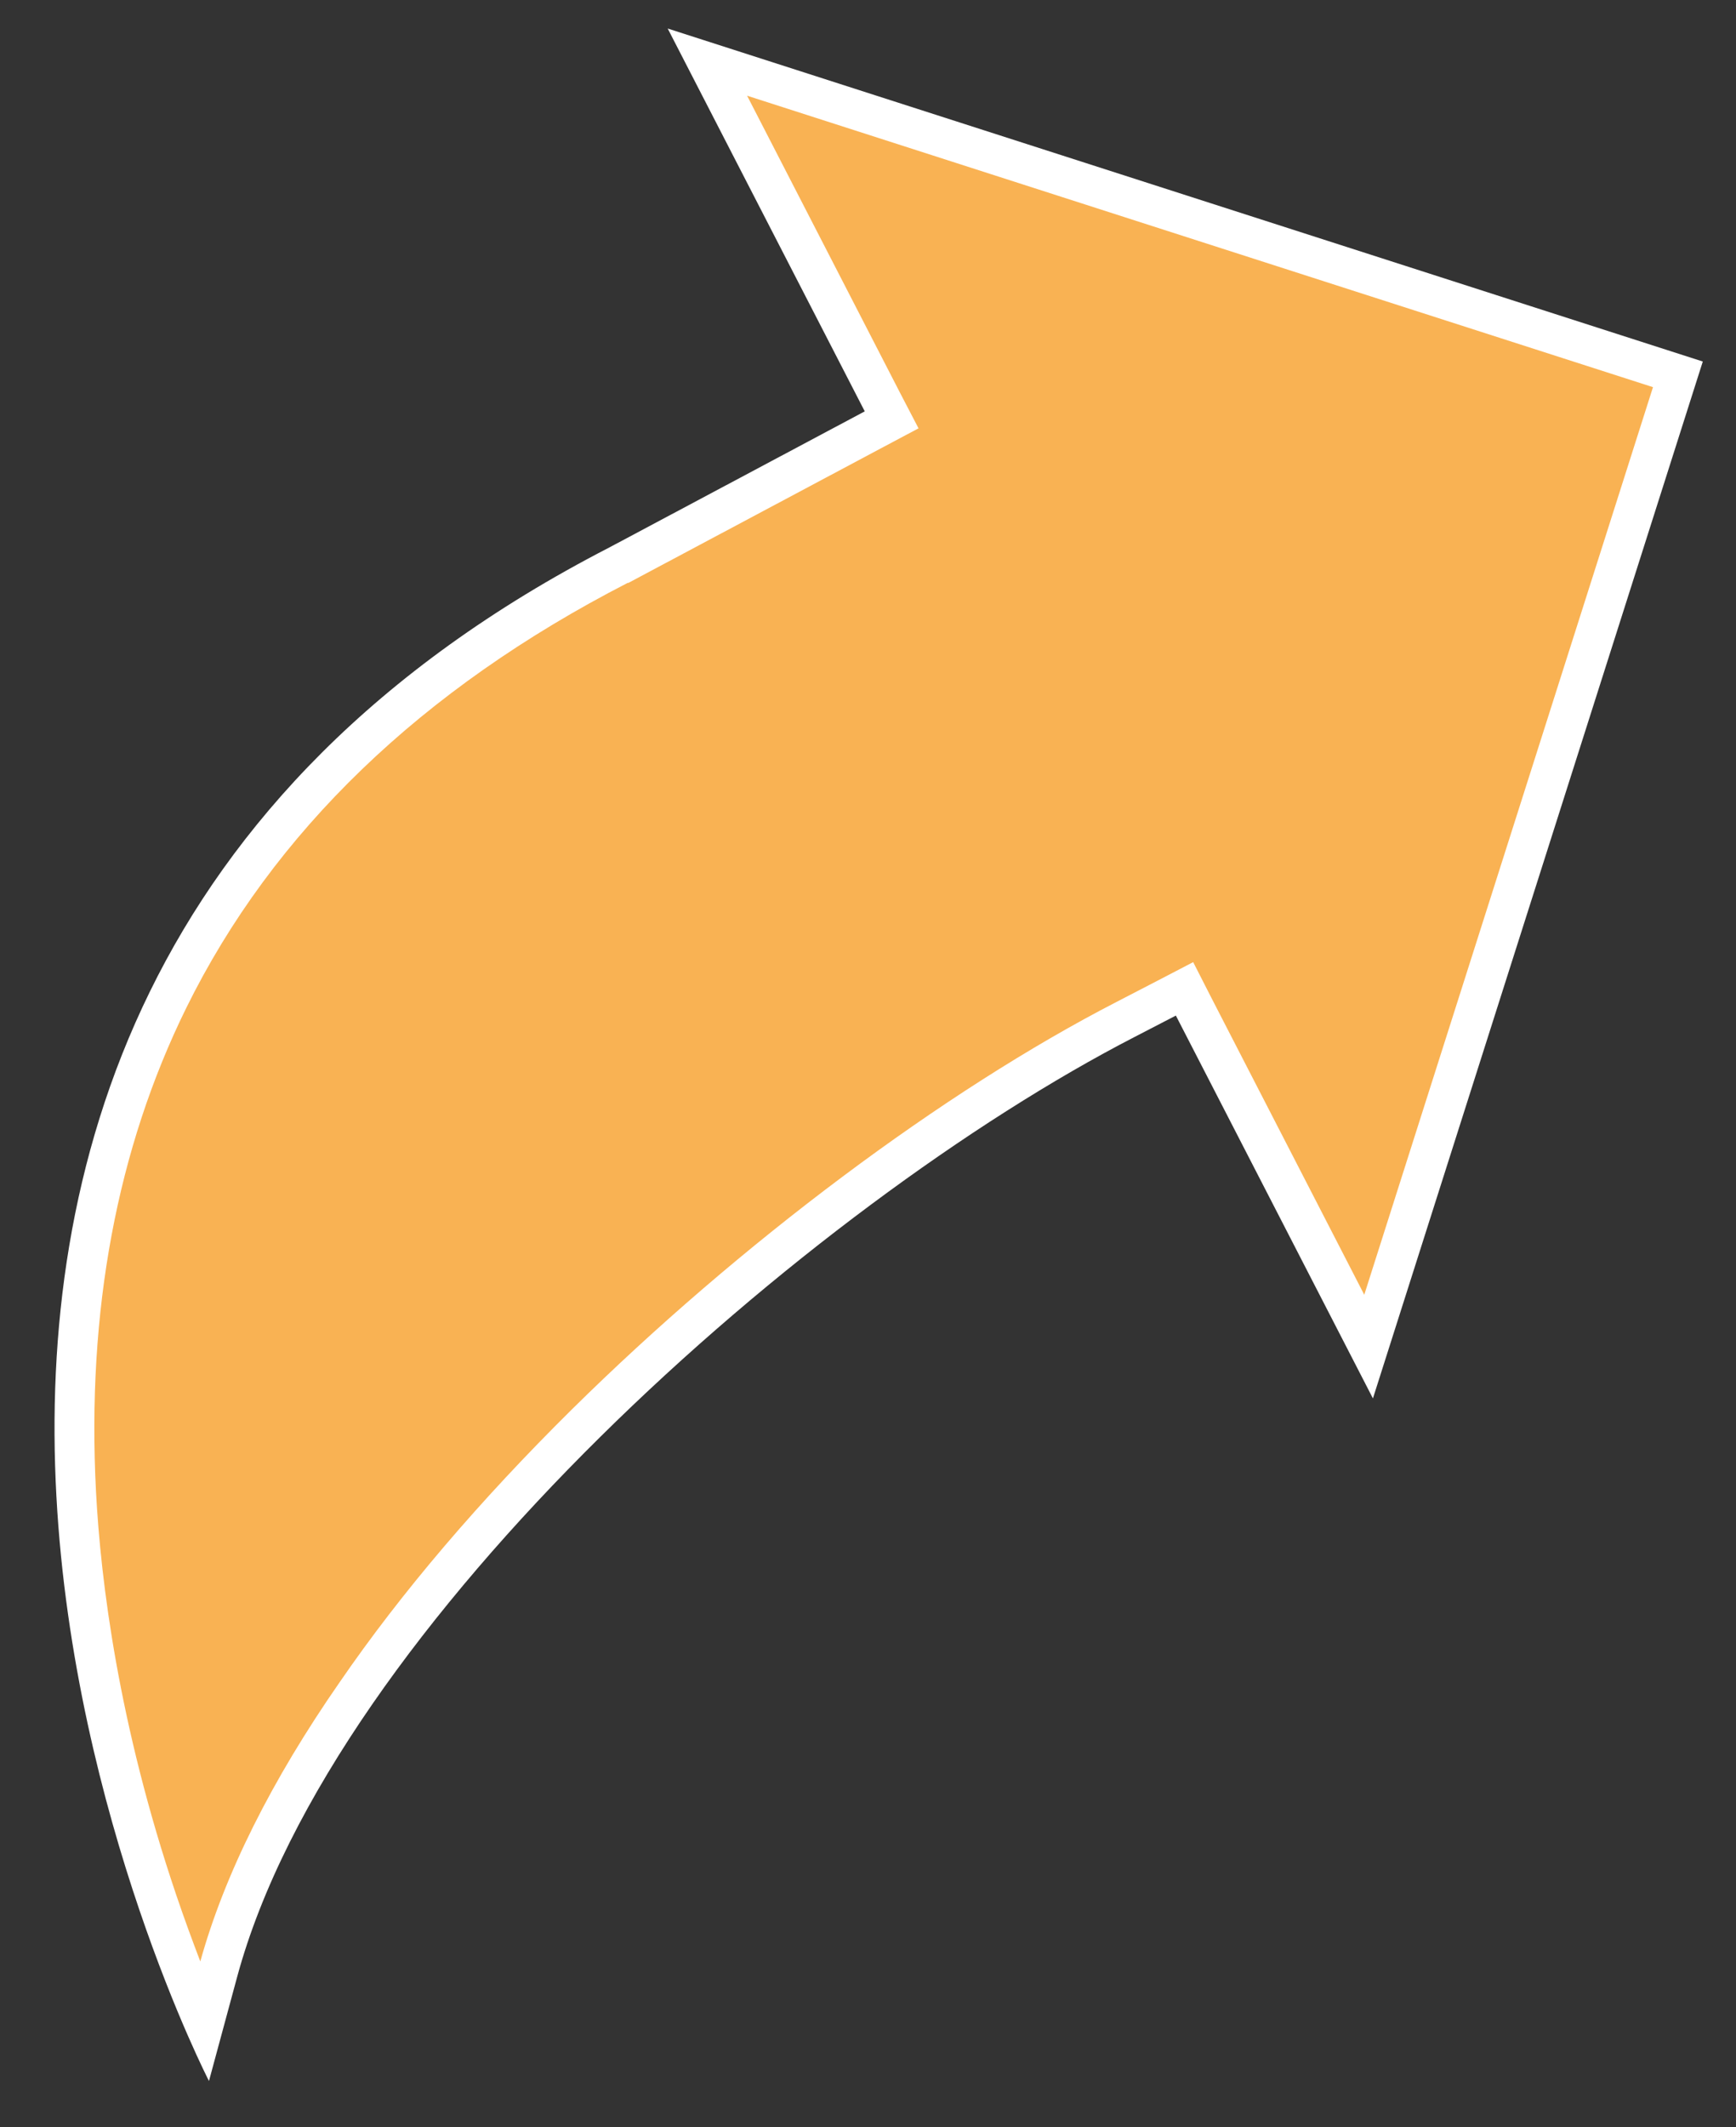 <?xml version="1.0" encoding="utf-8"?>
<!-- Generator: Adobe Illustrator 27.4.0, SVG Export Plug-In . SVG Version: 6.00 Build 0)  -->
<svg version="1.1" id="Capa_1" xmlns="http://www.w3.org/2000/svg" xmlns:xlink="http://www.w3.org/1999/xlink" x="0px" y="0px"
	 viewBox="0 0 481 589" style="enable-background:new 0 0 481 589;" xml:space="preserve">
<rect x="0" y="0" width="481" height="589" fill="#333333" stroke="none"/>
<style type="text/css">
	.st0{fill:#F9B253;}
	.st1{fill:#FFFFFF;}
</style>
<g>
	<path class="st0" d="M56.6,560.1c-10.8-24.9-32-81.6-35.5-146.5c-2.7-50.9,5.9-96.9,25.5-136.8C71,227,113,186.5,171.3,156.5
		l75.7-40.3l-51-99l268.9,86.5l-85.7,269.2l-51-99.1l-16.3,8.4C224.2,327.4,88,444.2,60.4,546L56.6,560.1z"/>
	<path class="st1" d="M207,26.5l251,80.7l-80,251.3l-42.4-82.3l-5-9.8l-9.8,5.1l-11.4,5.9c-48,24.7-104.4,66.9-150.9,112.8
		c-25.6,25.3-47.3,50.7-64.4,75.6C75.2,493,62.2,519,55.5,543.1c-2.1-5.5-4.4-11.7-6.7-18.5c-16-47.3-20.9-86.8-22.2-111.6
		c-2.6-49.9,5.8-94.9,25-133.9c24-48.7,65.1-88.3,122.3-117.7h0.1h0.1l70.8-37.7l9.6-5.1l-5-9.6L207,26.5 M185,7.9l54.6,106
		l-70.8,37.7C-91.8,285.8,57.9,576.2,57.9,576.2l7.8-28.8c26.5-97.8,158.6-213.9,248.7-260.3l11.4-5.9l54.6,106l91.4-287.1L185,7.9
		L185,7.9z"/>
</g>
</svg>
